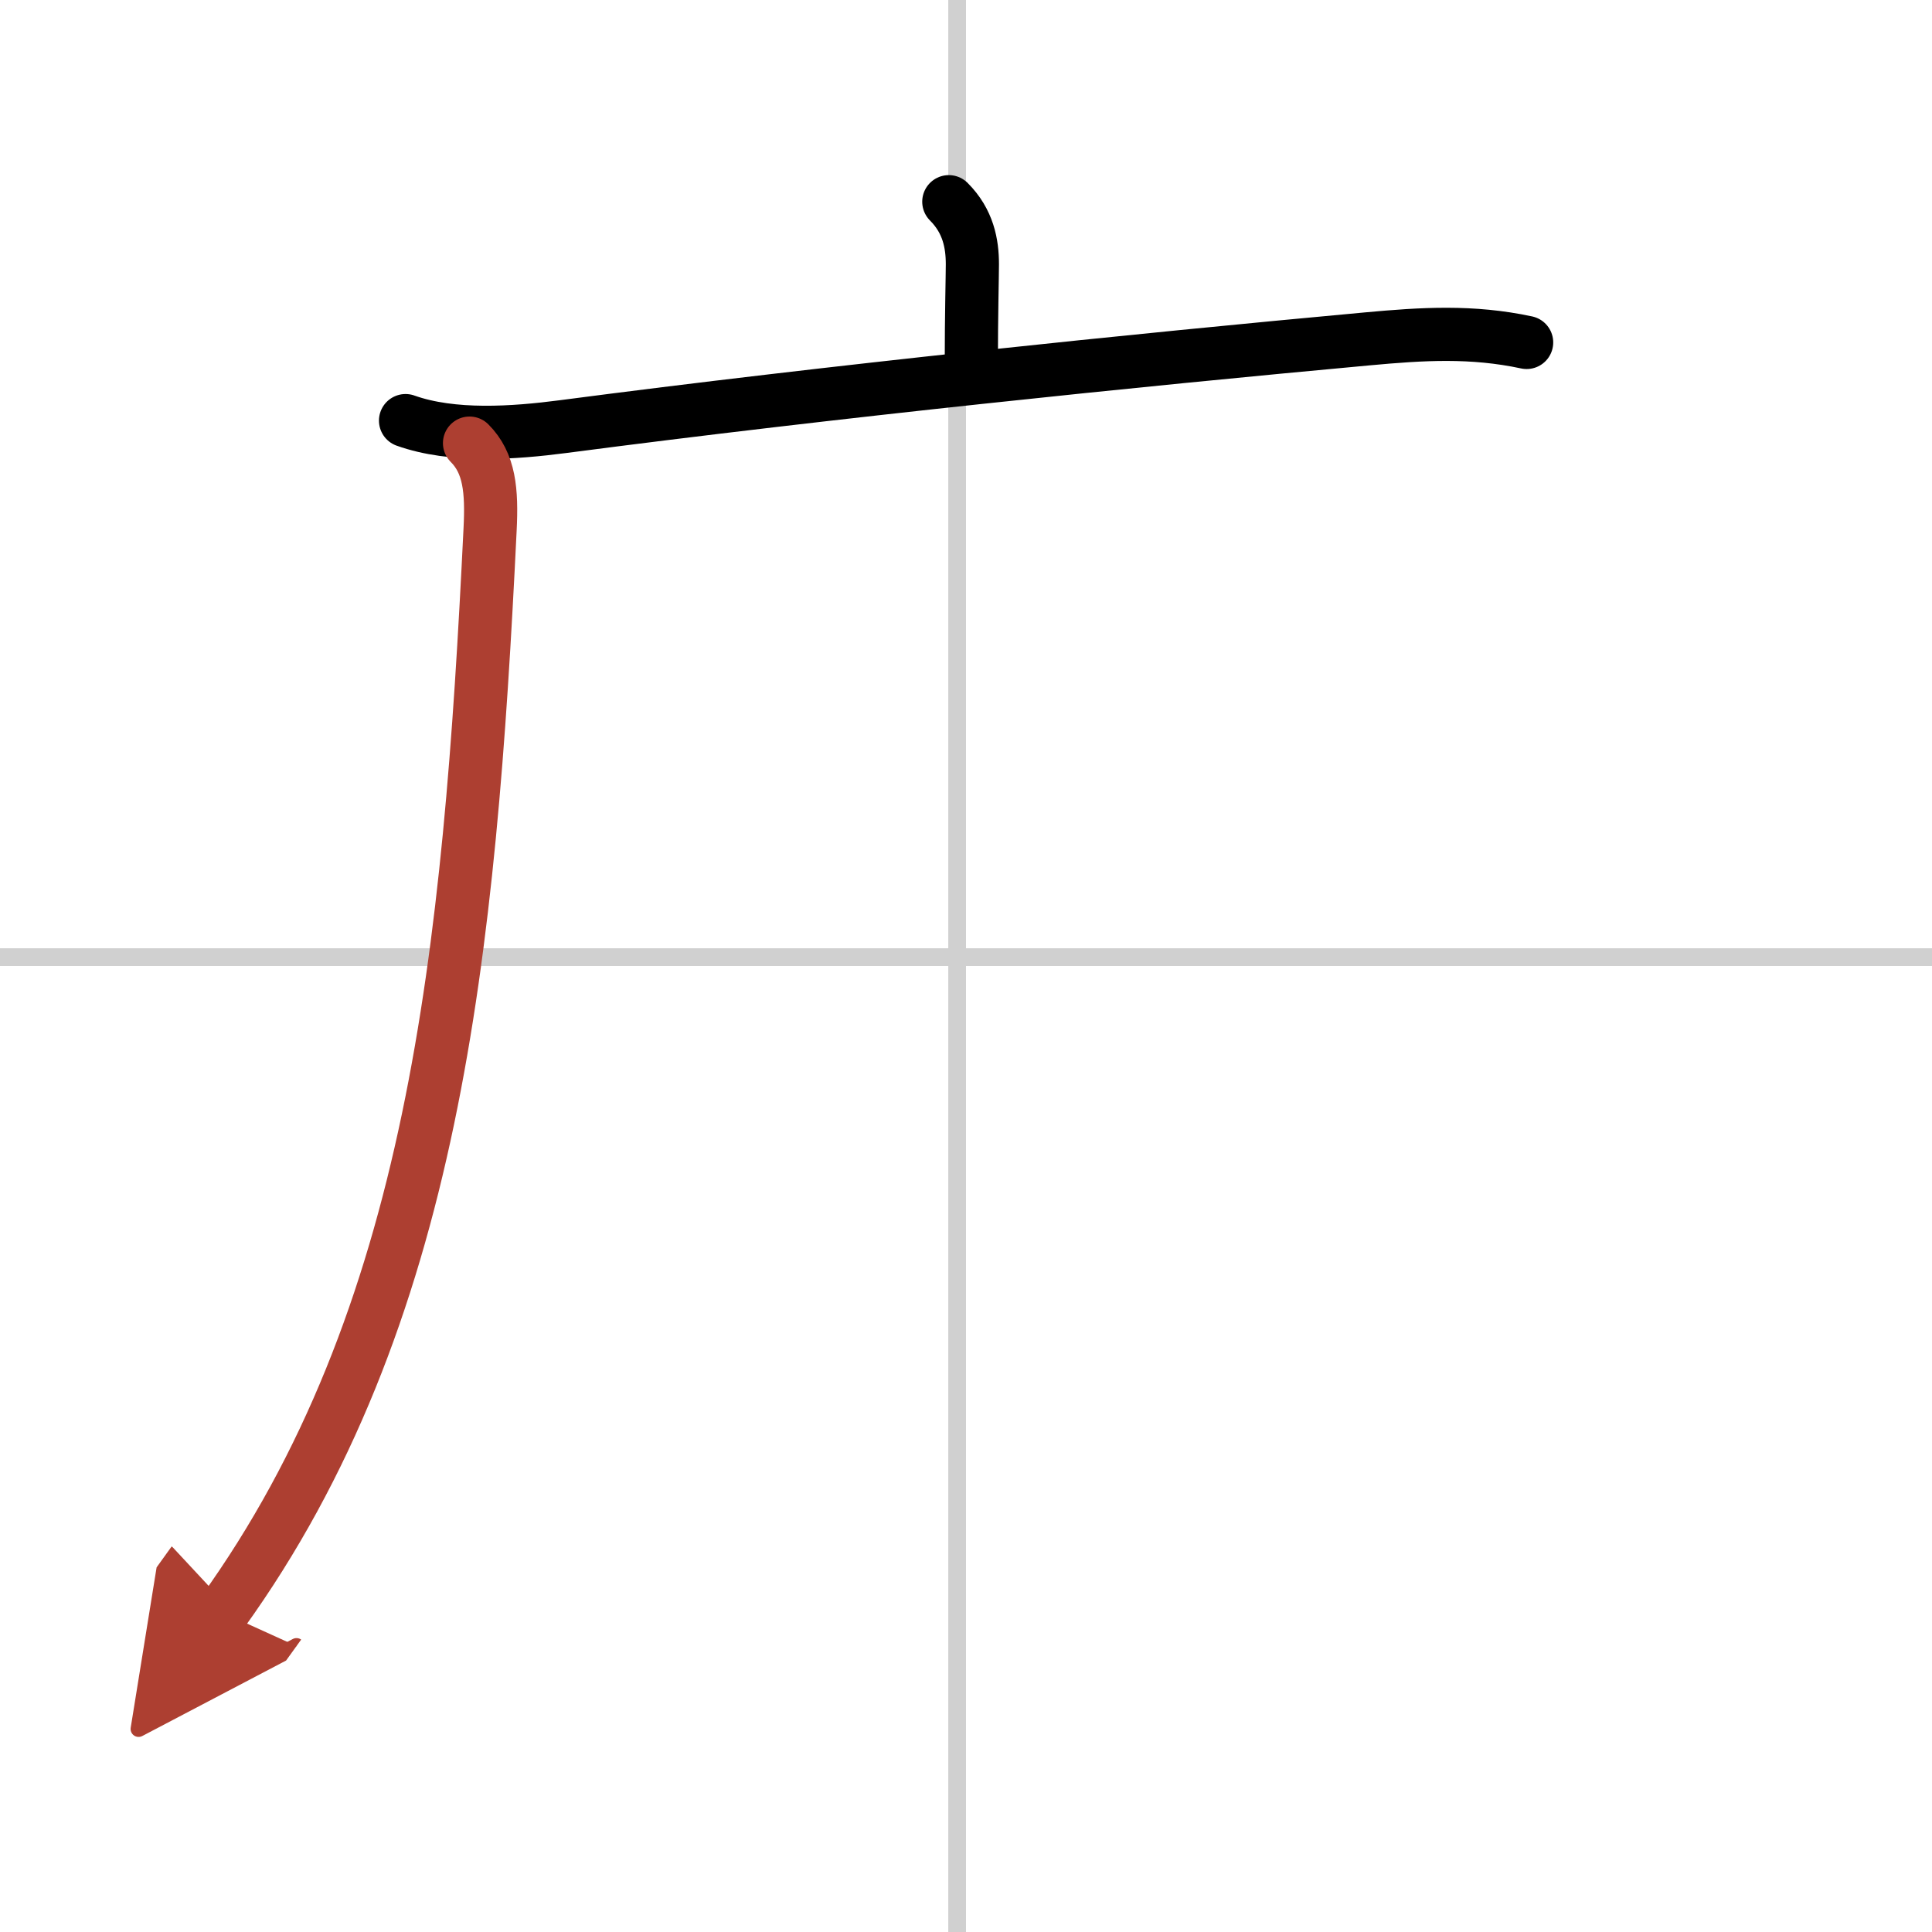 <svg width="400" height="400" viewBox="0 0 109 109" xmlns="http://www.w3.org/2000/svg"><defs><marker id="a" markerWidth="4" orient="auto" refX="1" refY="5" viewBox="0 0 10 10"><polyline points="0 0 10 5 0 10 1 5" fill="#ad3f31" stroke="#ad3f31"/></marker></defs><g fill="none" stroke="#000" stroke-linecap="round" stroke-linejoin="round" stroke-width="3"><rect width="100%" height="100%" fill="#fff" stroke="#fff"/><line x1="54" x2="54" y2="109" stroke="#d0d0d0" stroke-width="1"/><line x2="109" y1="54" y2="54" stroke="#d0d0d0" stroke-width="1"/><path d="m53.53 11.38c1.1 1.1 1.33 2.37 1.33 3.53 0 0.65-0.06 2.84-0.06 5.59"/><path d="m22.88 23.73c2.66 0.95 6.12 0.7 8.88 0.34 15.26-2 32.31-3.75 45.37-4.95 3.13-0.29 5.92-0.46 9 0.2"/><path d="m26.49 25c1.13 1.13 1.27 2.68 1.16 4.87-1.16 23.88-3.16 44.51-15.1 61.1" marker-end="url(#a)" stroke="#ad3f31"/></g></svg>
